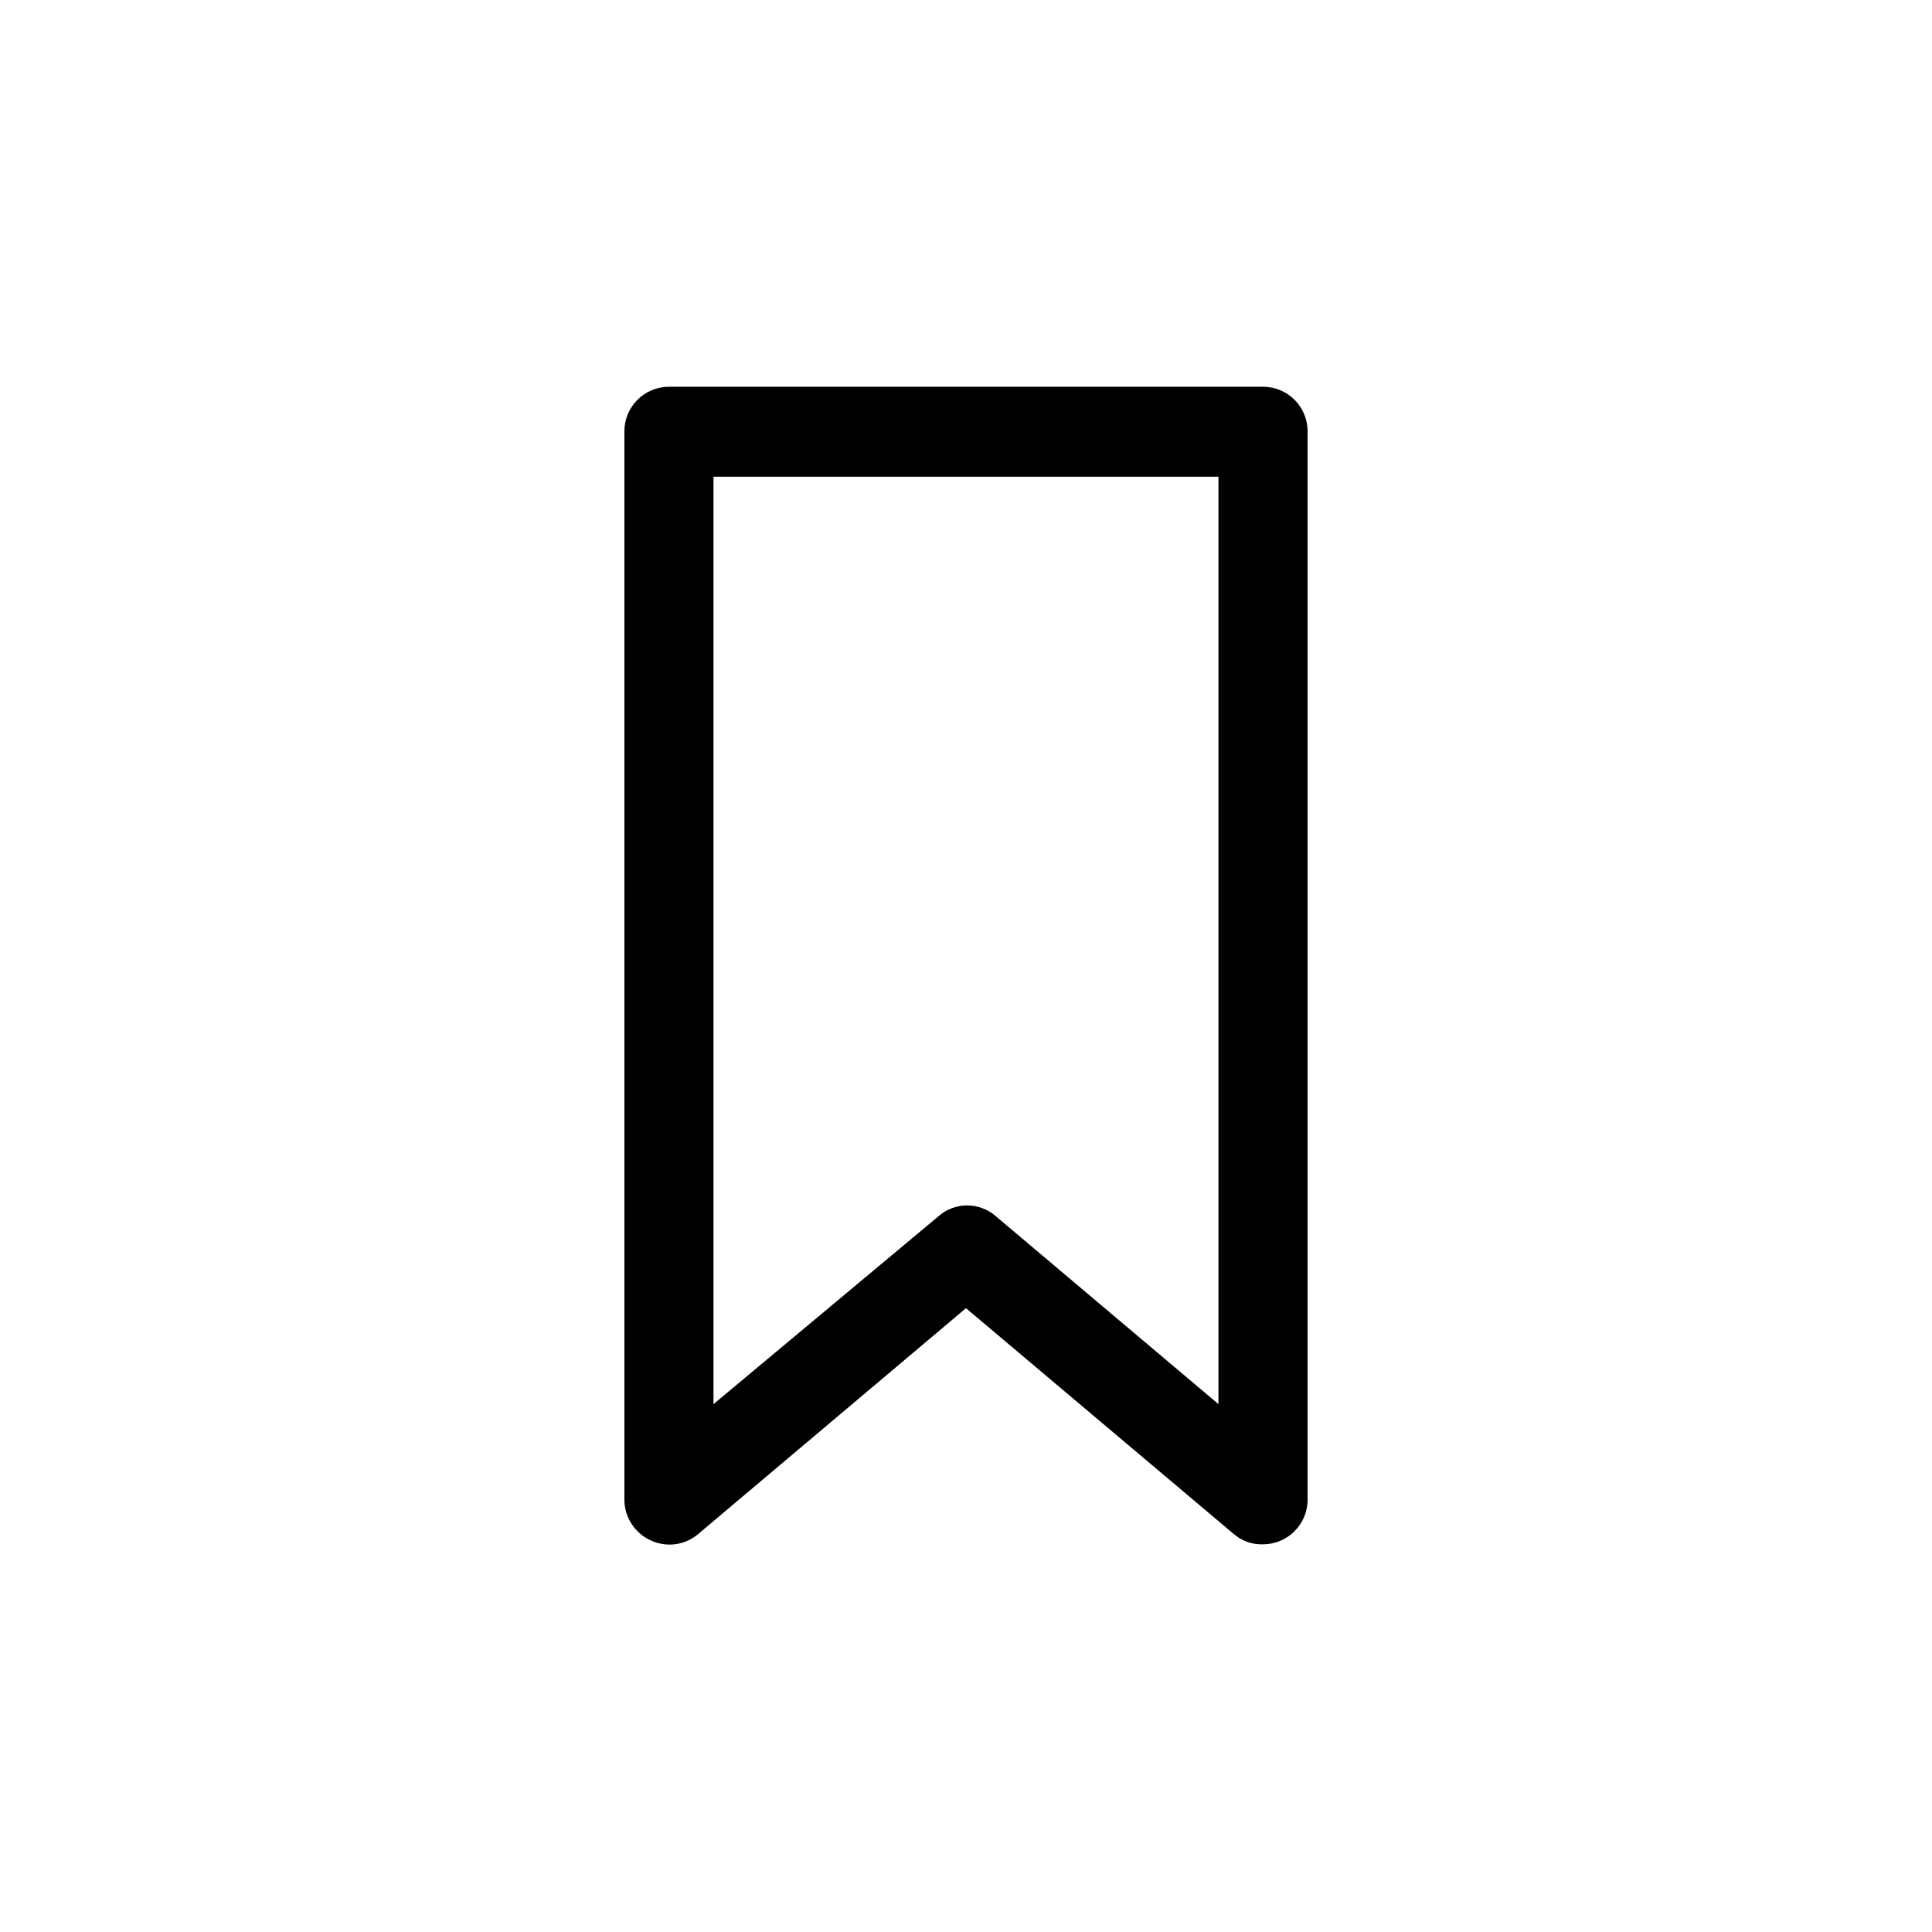 <?xml version="1.0" encoding="UTF-8"?>
<!-- Uploaded to: ICON Repo, www.svgrepo.com, Generator: ICON Repo Mixer Tools -->
<svg fill="#000000" width="800px" height="800px" version="1.1" viewBox="144 144 512 512" xmlns="http://www.w3.org/2000/svg">
 <path d="m316.32 552.16c4.234 2.051 9.289 1.367 12.828-1.73l70.848-59.75 70.848 59.75h0.004c2.16 1.922 4.981 2.934 7.871 2.832 1.711-0.016 3.402-0.391 4.961-1.102 4.082-1.91 6.734-5.965 6.848-10.469v-283.39c0-6.519-5.289-11.809-11.809-11.809h-157.44c-6.519 0-11.809 5.289-11.809 11.809v283.39c0.113 4.504 2.766 8.559 6.852 10.469zm16.766-281.82h133.82v245.77l-59.039-49.828c-4.332-3.777-10.785-3.777-15.113 0l-59.672 49.828z"/>
</svg>